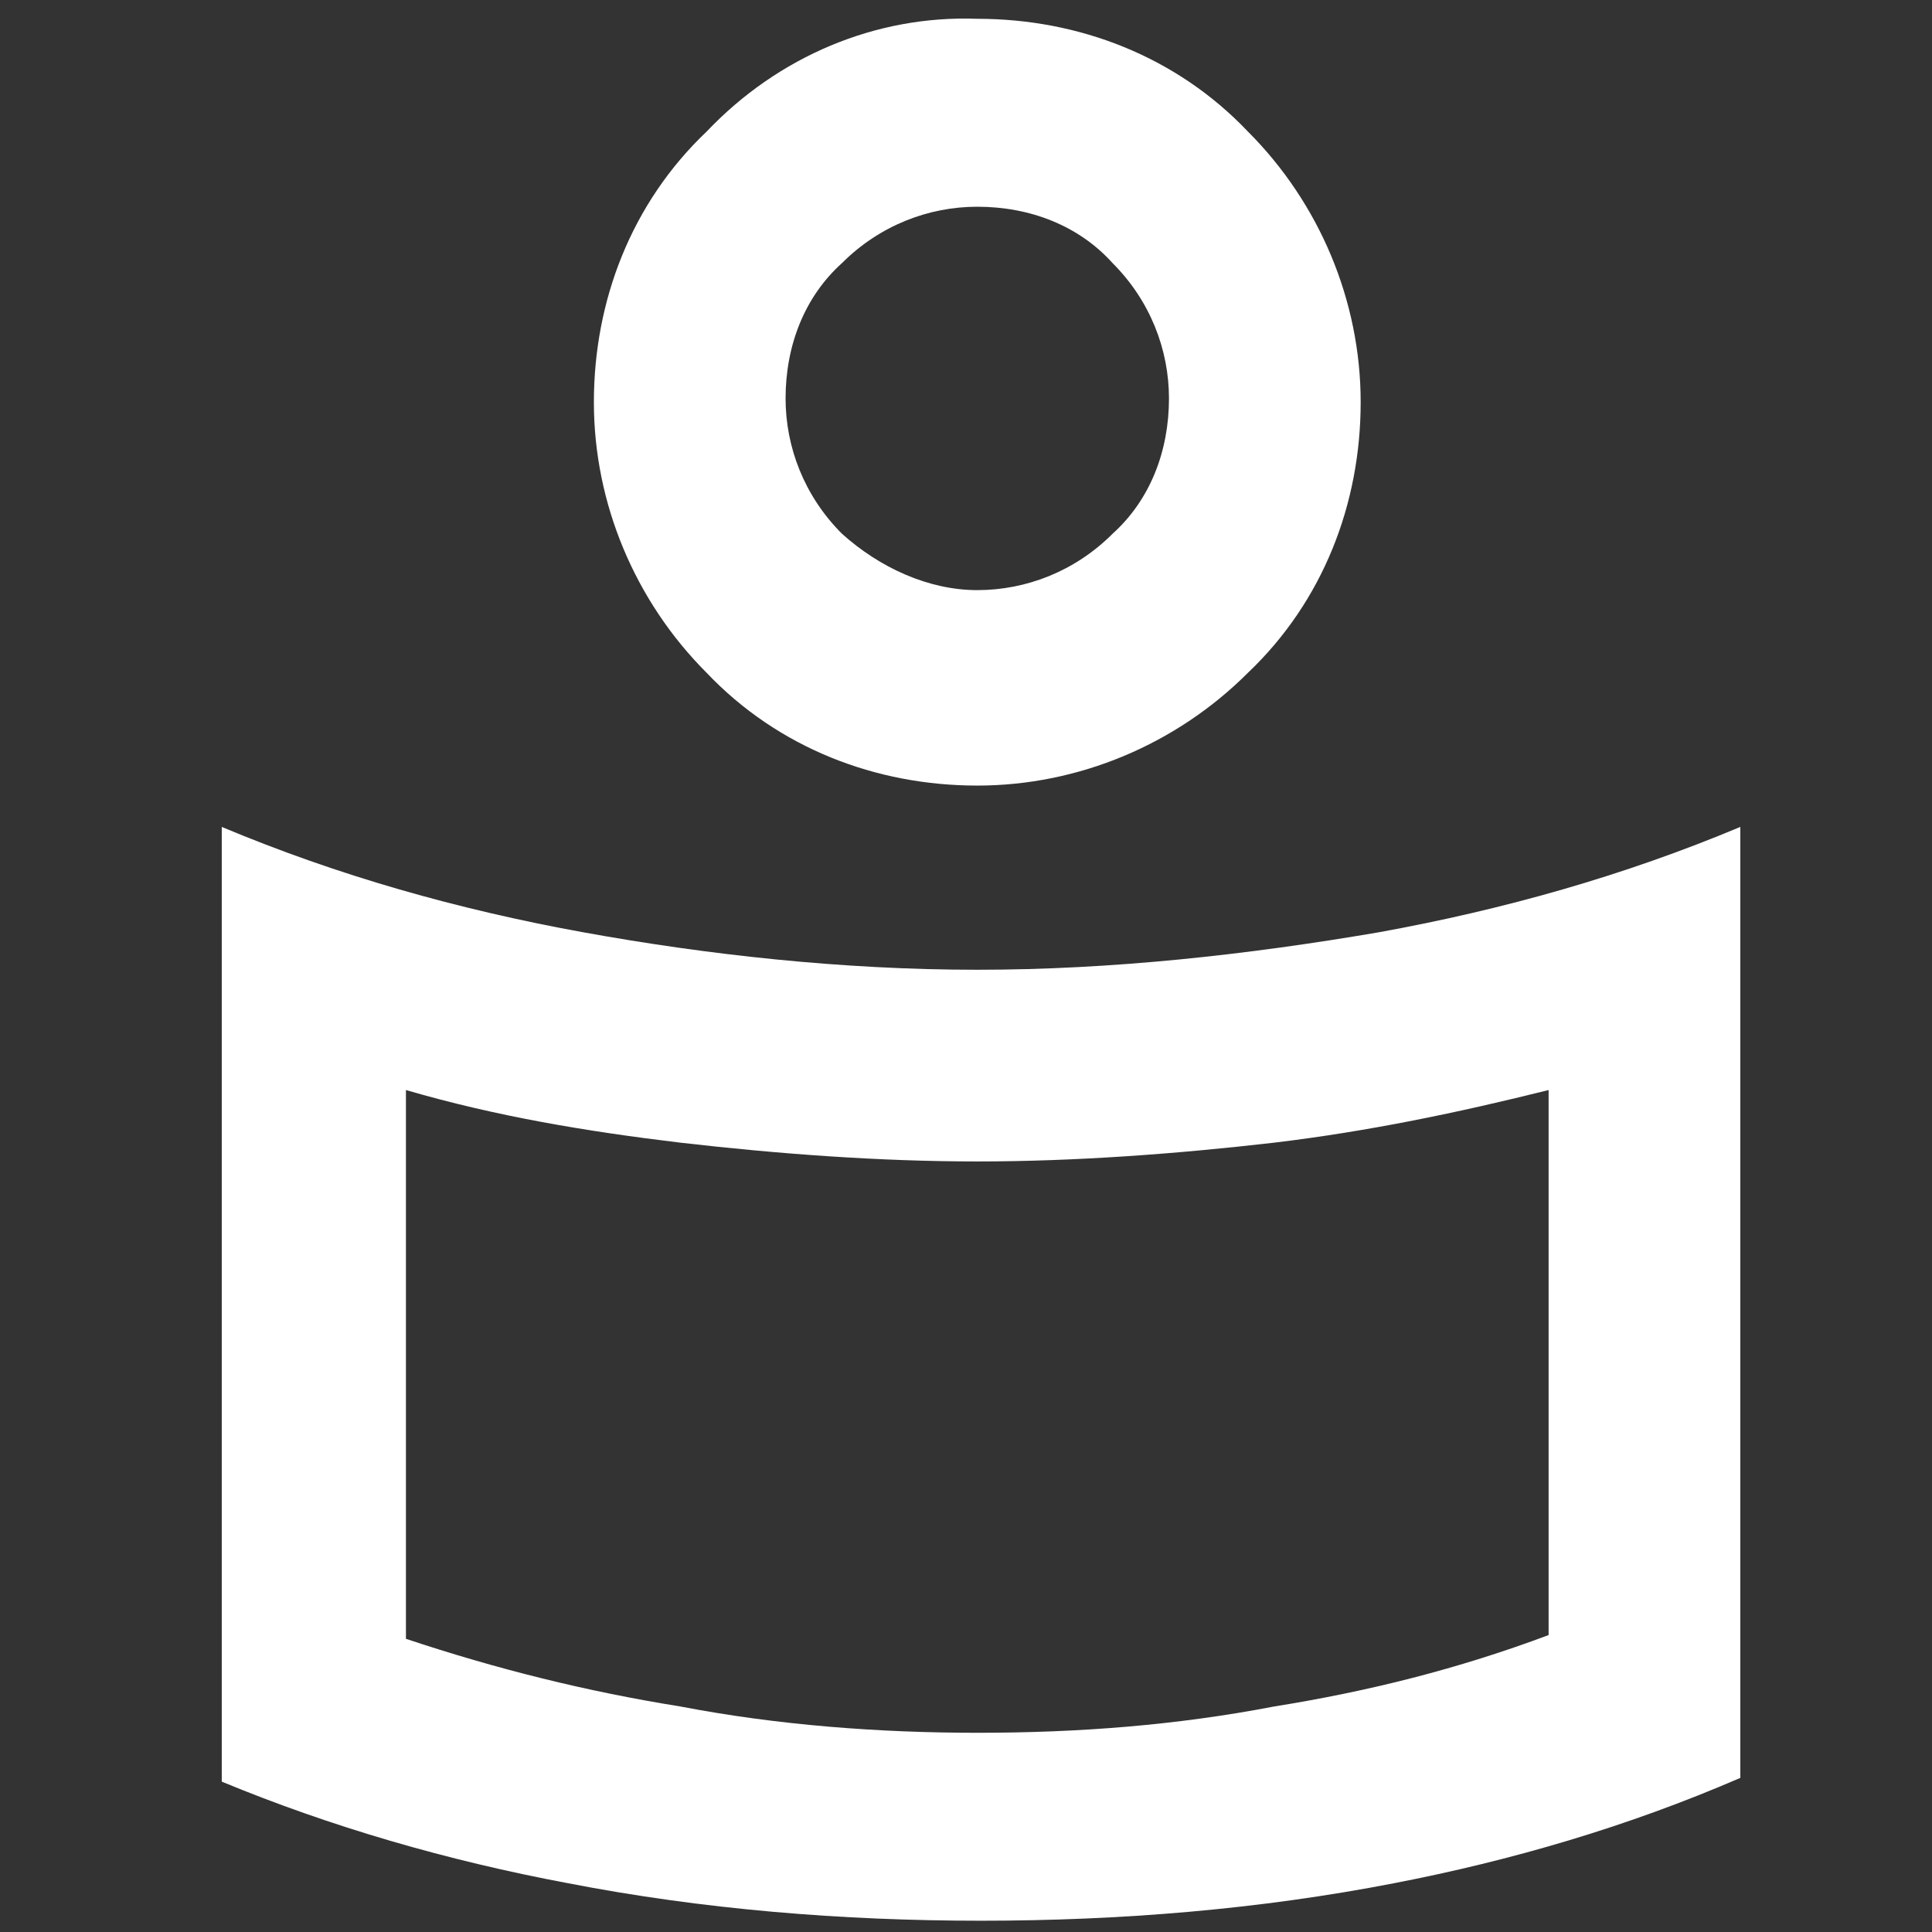 <?xml version="1.0" encoding="utf-8"?>
<!-- Generator: Adobe Illustrator 28.3.0, SVG Export Plug-In . SVG Version: 6.00 Build 0)  -->
<svg version="1.1" id="Laag_1" xmlns="http://www.w3.org/2000/svg" xmlns:xlink="http://www.w3.org/1999/xlink" x="0px" y="0px"
	 viewBox="0 0 51.4 51.4" style="enable-background:new 0 0 51.4 51.4;" xml:space="preserve">
<rect x="0" y="0" width="51.4" height="51.4" fill="#333333" stroke="none"/>
<style type="text/css">
	.st0{display:none;fill:#25315A;}
	.st1{fill:#FFFFFF;}
</style>
<path id="sms_FILL0_wght400_GRAD0_opsz24" class="st0" d="M15.4,23.1c0.7,0,1.3-0.3,1.8-0.7c0.5-0.5,0.8-1.1,0.7-1.8
	c0-0.7-0.3-1.3-0.7-1.8c-0.5-0.5-1.1-0.8-1.8-0.7c-0.7,0-1.3,0.3-1.8,0.7c-0.5,0.5-0.8,1.1-0.7,1.8c0,0.7,0.3,1.3,0.7,1.8
	C14.1,22.9,14.7,23.1,15.4,23.1z M25.7,23.1c0.7,0,1.3-0.3,1.8-0.7c0.5-0.5,0.8-1.1,0.7-1.8c0-0.7-0.3-1.3-0.7-1.8
	C27,18.2,26.4,18,25.7,18c-0.7,0-1.3,0.3-1.8,0.7c-0.5,0.5-0.8,1.1-0.7,1.8c0,0.7,0.3,1.3,0.7,1.8C24.3,22.9,25,23.1,25.7,23.1z
	 M36,23.1c0.7,0,1.3-0.3,1.8-0.7c0.5-0.5,0.8-1.1,0.7-1.8c0-0.7-0.3-1.3-0.7-1.8C37.3,18.2,36.6,18,36,18c-0.7,0-1.3,0.3-1.8,0.7
	c-0.5,0.5-0.8,1.1-0.7,1.8c0,0.7,0.3,1.3,0.7,1.8C34.6,22.9,35.3,23.1,36,23.1z M0,51.4V5.1c0-1.4,0.5-2.7,1.5-3.6
	C2.5,0.5,3.8,0,5.1,0h41.1c1.4,0,2.7,0.5,3.6,1.5c1,0.9,1.5,2.3,1.5,3.6V36c0,1.4-0.5,2.7-1.5,3.6c-0.9,1-2.3,1.5-3.6,1.5h-36
	L0,51.4z M8.1,36h38.1V5.1H5.1v33.7L8.1,36z M5.1,36L5.1,36z"/>
<path id="for_you_FILL0_wght400_GRAD0_opsz24" class="st1" d="M26,25.8c3.6,0,7.2-0.4,10.7-1c3.3-0.6,6.5-1.5,9.6-2.8v25.3
	c-3,1.3-6.1,2.2-9.2,2.8c-3.6,0.7-7.3,1-11,1c-3.7,0-7.4-0.3-11-1c-3.2-0.6-6.3-1.5-9.2-2.7V22c3.1,1.3,6.3,2.2,9.6,2.8
	C18.8,25.4,22.4,25.8,26,25.8z M41.2,43.5V29c-2.4,0.6-4.8,1.1-7.3,1.4c-2.6,0.3-5.3,0.5-7.9,0.5c-2.6,0-5.3-0.2-7.9-0.5
	c-2.5-0.3-4.9-0.7-7.3-1.4v14.6c2.4,0.8,4.8,1.4,7.3,1.8c2.6,0.5,5.3,0.7,7.9,0.7c2.7,0,5.3-0.2,7.9-0.7
	C36.4,45,38.8,44.4,41.2,43.5L41.2,43.5z M26,0.5c2.7,0,5.3,1,7.2,3c1.9,1.9,3,4.5,3,7.2c0,2.7-1,5.3-3,7.2c-1.9,1.9-4.5,3-7.2,3
	c-2.7,0-5.3-1-7.2-3c-1.9-1.9-3-4.5-3-7.2c0-2.7,1-5.3,3-7.2C20.7,1.5,23.3,0.4,26,0.5z M26,15.7c1.3,0,2.6-0.5,3.6-1.5
	c1-0.9,1.5-2.2,1.5-3.6c0-1.3-0.5-2.6-1.5-3.6c-0.9-1-2.2-1.5-3.6-1.5c-1.3,0-2.6,0.5-3.6,1.5c-1,0.9-1.5,2.2-1.5,3.6
	c0,1.3,0.5,2.6,1.5,3.6C23.4,15.1,24.7,15.7,26,15.7z"/>
</svg>
